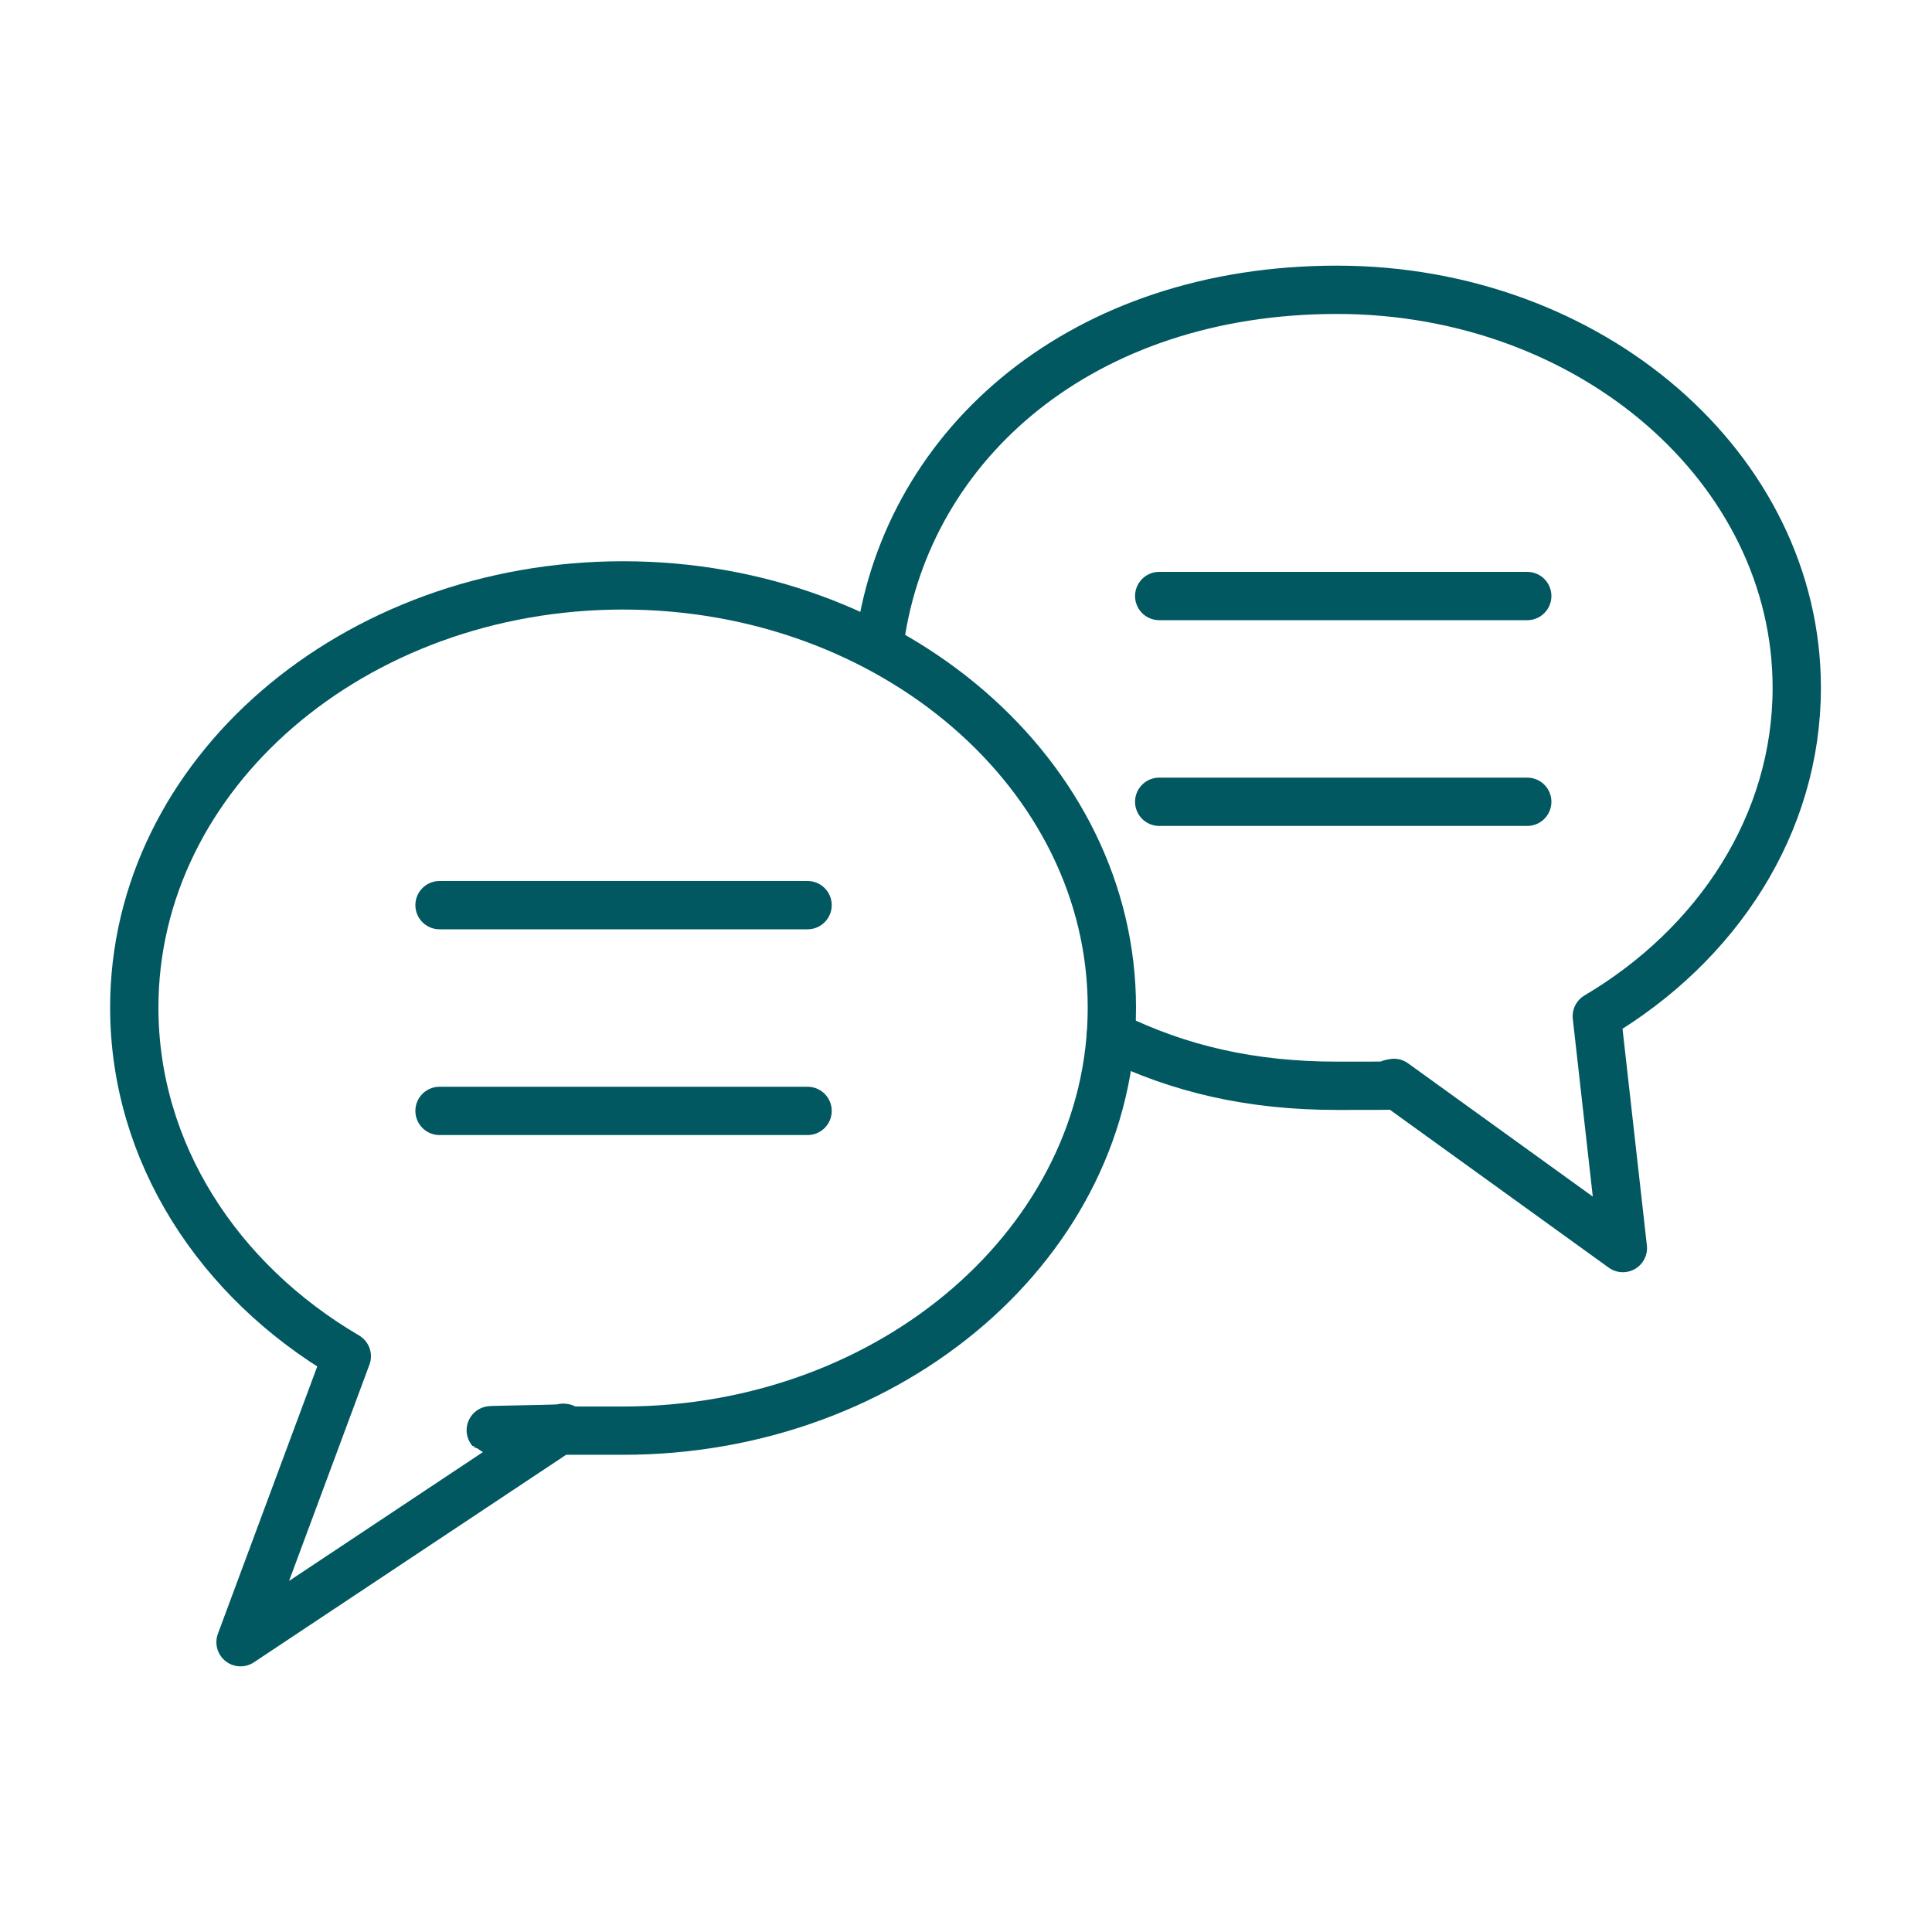 <svg xmlns="http://www.w3.org/2000/svg" id="Laag_1" viewBox="0 0 200 200"><defs><style>      .st0 {        fill: none;        stroke: #015861;        stroke-linecap: round;        stroke-linejoin: round;        stroke-width: 5px;      }    </style></defs><path class="st0" d="M64.5,60.6c27.9,0,50.6,19.6,50.6,43.7s-22.7,43.8-50.6,43.8-4.2-.1-6.2-.3l-33.4,22.2,11-29.6c-13.3-7.8-22-21.1-22-36.1,0-24.2,22.7-43.7,50.6-43.7h0Z"></path><path class="st0" d="M115,107.2c7.1,3.5,14.6,5.2,23.4,5.2s4,0,5.9-.3l23.7,17.1-2.7-24c12.5-7.4,20.7-19.9,20.7-34,0-22.7-21.3-41.2-47.6-41.2s-44.4,15.8-47.3,36.2"></path><line class="st0" x1="45.5" y1="93.7" x2="83.6" y2="93.7"></line><line class="st0" x1="45.5" y1="115" x2="83.6" y2="115"></line><line class="st0" x1="120" y1="61.7" x2="158.1" y2="61.7"></line><line class="st0" x1="120" y1="83" x2="158.1" y2="83"></line></svg>
